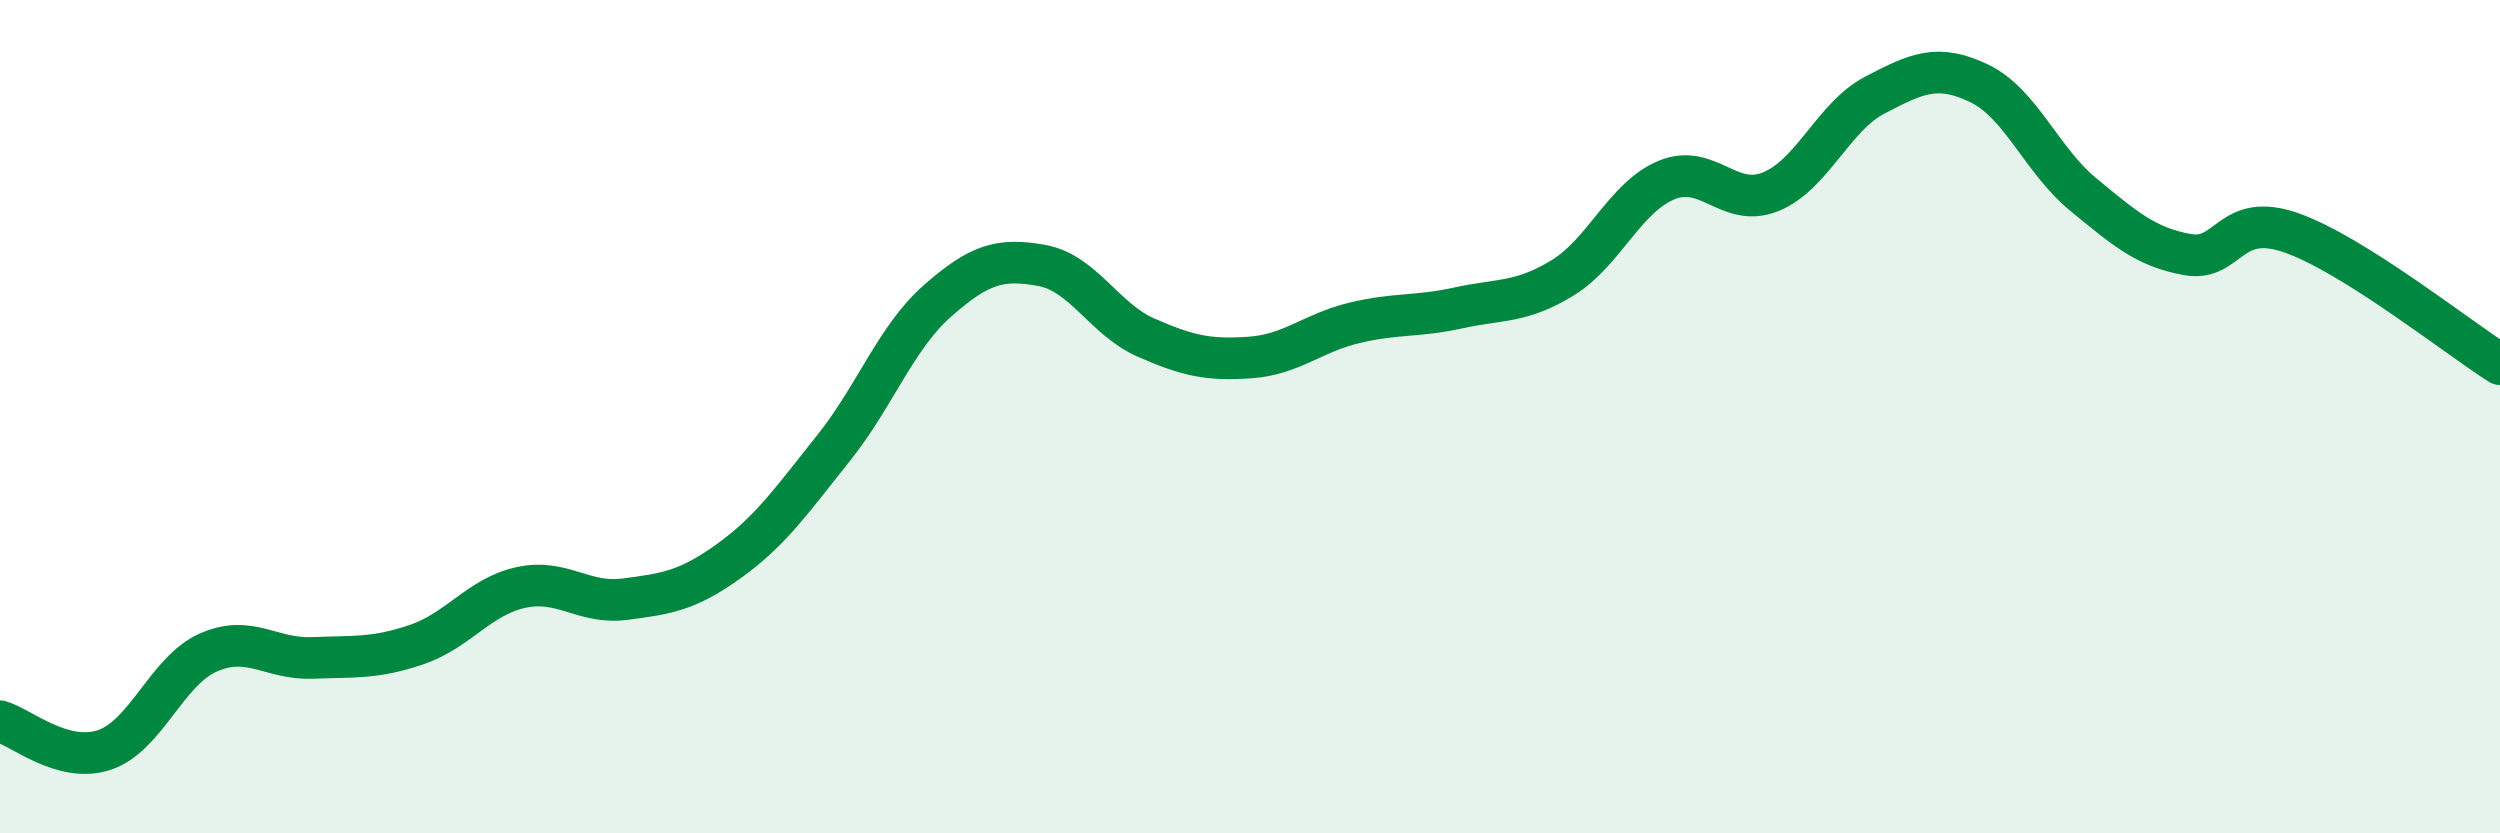 
    <svg width="60" height="20" viewBox="0 0 60 20" xmlns="http://www.w3.org/2000/svg">
      <path
        d="M 0,17.31 C 0.5,17.45 1.5,18.33 2.5,18 C 3.5,17.67 4,16.1 5,15.66 C 6,15.22 6.5,15.83 7.5,15.79 C 8.5,15.75 9,15.81 10,15.47 C 11,15.13 11.5,14.32 12.5,14.1 C 13.5,13.88 14,14.51 15,14.38 C 16,14.25 16.5,14.18 17.5,13.46 C 18.5,12.74 19,12.01 20,10.76 C 21,9.51 21.5,8.1 22.5,7.22 C 23.5,6.34 24,6.19 25,6.37 C 26,6.55 26.5,7.66 27.5,8.1 C 28.5,8.54 29,8.65 30,8.58 C 31,8.51 31.5,7.99 32.5,7.75 C 33.5,7.51 34,7.61 35,7.39 C 36,7.17 36.5,7.28 37.5,6.67 C 38.5,6.06 39,4.73 40,4.32 C 41,3.91 41.5,5.01 42.5,4.6 C 43.5,4.19 44,2.8 45,2.28 C 46,1.76 46.5,1.52 47.5,2 C 48.5,2.48 49,3.85 50,4.67 C 51,5.49 51.5,5.93 52.5,6.11 C 53.5,6.29 53.5,5.06 55,5.59 C 56.5,6.12 59,8.11 60,8.74L60 20L0 20Z"
        fill="#008740"
        opacity="0.1"
        stroke-linecap="round"
        stroke-linejoin="round"
      />
      <path
        d="M 0,17.31 C 0.5,17.45 1.5,18.33 2.5,18 C 3.5,17.67 4,16.1 5,15.66 C 6,15.22 6.5,15.83 7.5,15.79 C 8.5,15.75 9,15.81 10,15.47 C 11,15.13 11.5,14.32 12.5,14.1 C 13.5,13.88 14,14.51 15,14.38 C 16,14.25 16.5,14.18 17.5,13.46 C 18.5,12.74 19,12.01 20,10.76 C 21,9.51 21.5,8.1 22.5,7.22 C 23.5,6.34 24,6.19 25,6.37 C 26,6.55 26.5,7.66 27.5,8.1 C 28.5,8.54 29,8.65 30,8.58 C 31,8.51 31.5,7.99 32.5,7.75 C 33.5,7.51 34,7.61 35,7.39 C 36,7.17 36.5,7.28 37.5,6.67 C 38.5,6.06 39,4.73 40,4.32 C 41,3.91 41.5,5.01 42.5,4.6 C 43.5,4.19 44,2.8 45,2.28 C 46,1.76 46.5,1.52 47.5,2 C 48.5,2.48 49,3.85 50,4.67 C 51,5.49 51.5,5.93 52.5,6.11 C 53.5,6.29 53.5,5.06 55,5.59 C 56.5,6.12 59,8.11 60,8.74"
        stroke="#008740"
        stroke-width="1"
        fill="none"
        stroke-linecap="round"
        stroke-linejoin="round"
      />
    </svg>
  
